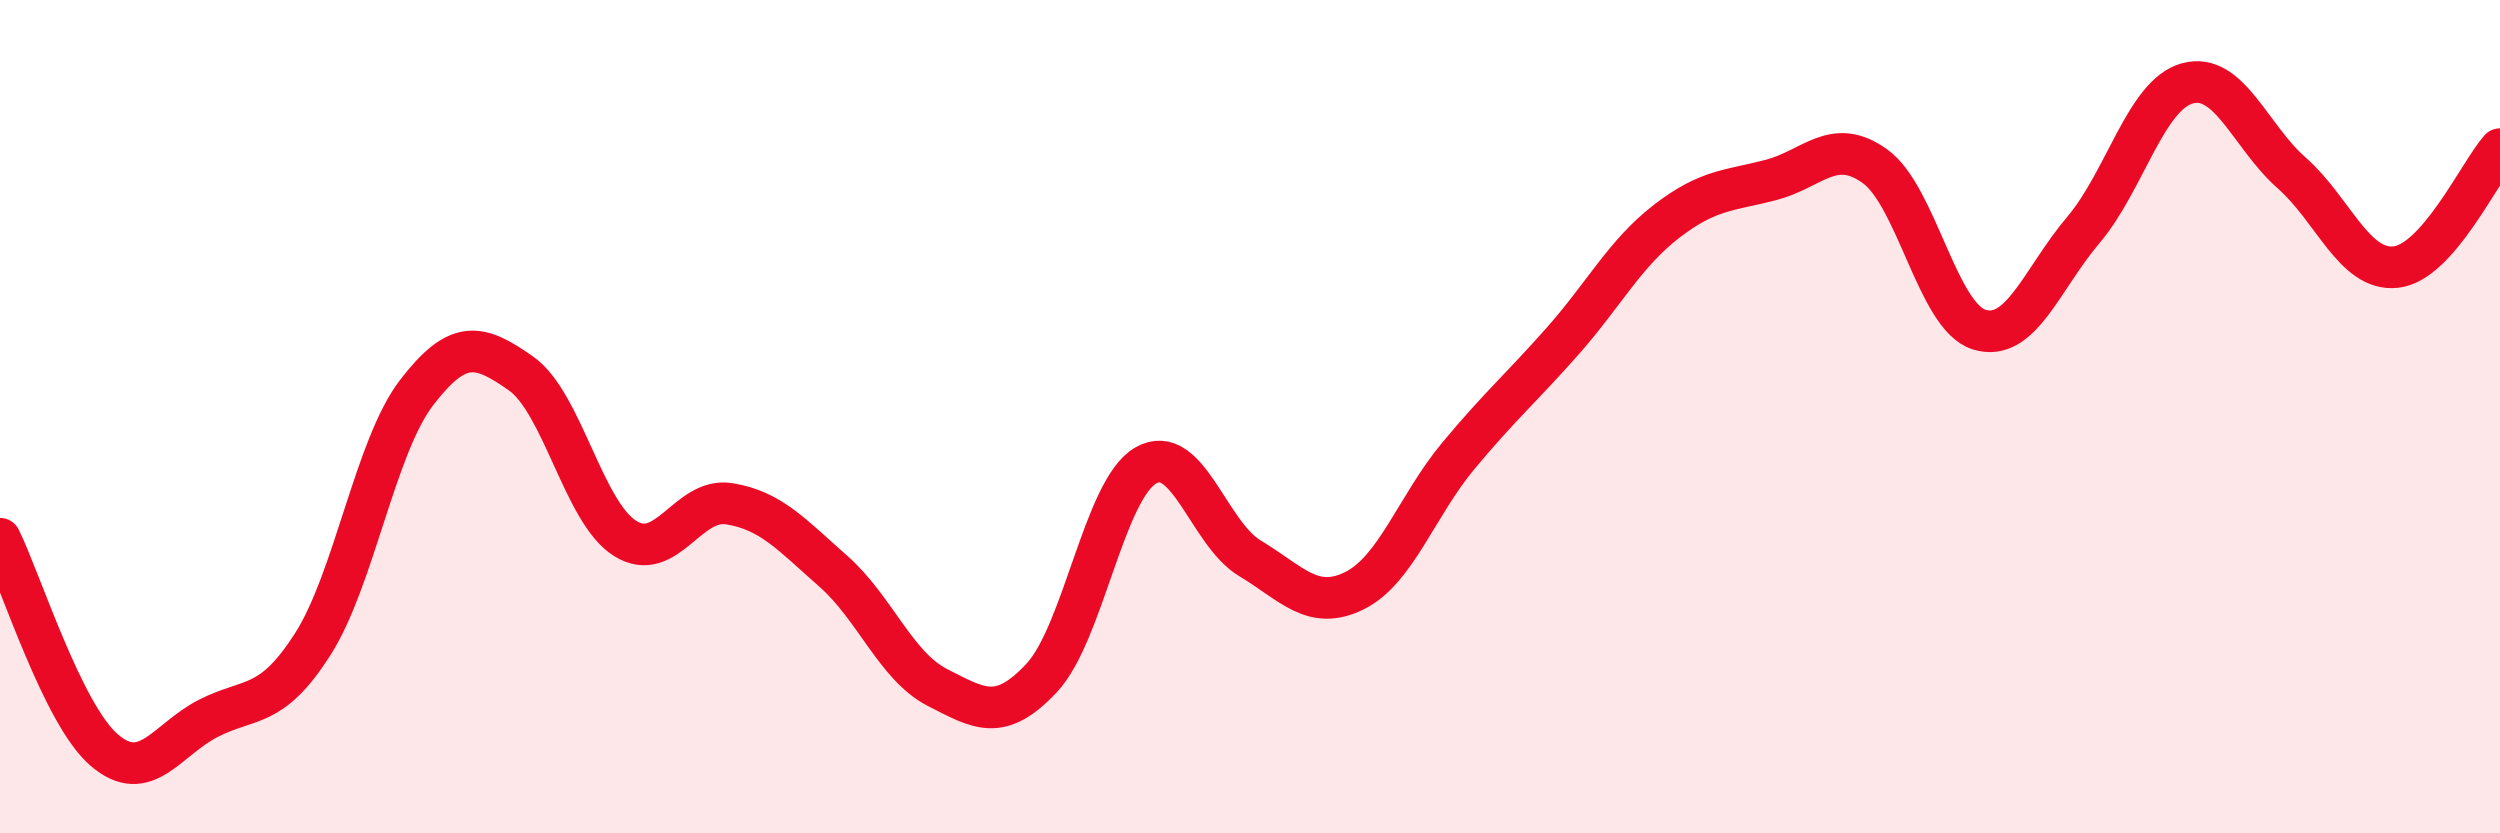 
    <svg width="60" height="20" viewBox="0 0 60 20" xmlns="http://www.w3.org/2000/svg">
      <path
        d="M 0,12.93 C 0.5,13.94 1.5,17.14 2.5,18 C 3.5,18.86 4,17.75 5,17.24 C 6,16.73 6.5,17.03 7.5,15.47 C 8.5,13.91 9,10.72 10,9.42 C 11,8.12 11.5,8.26 12.5,8.96 C 13.5,9.66 14,12.29 15,12.92 C 16,13.55 16.5,11.93 17.5,12.09 C 18.5,12.25 19,12.83 20,13.71 C 21,14.59 21.5,15.99 22.5,16.5 C 23.5,17.01 24,17.34 25,16.27 C 26,15.2 26.5,11.74 27.5,11.17 C 28.5,10.6 29,12.8 30,13.4 C 31,14 31.5,14.67 32.5,14.18 C 33.5,13.69 34,12.14 35,10.94 C 36,9.74 36.5,9.32 37.5,8.19 C 38.5,7.06 39,6.08 40,5.31 C 41,4.54 41.5,4.58 42.5,4.32 C 43.5,4.06 44,3.27 45,3.99 C 46,4.71 46.5,7.6 47.5,7.91 C 48.5,8.22 49,6.7 50,5.52 C 51,4.34 51.5,2.27 52.5,2 C 53.5,1.73 54,3.27 55,4.15 C 56,5.03 56.5,6.52 57.5,6.41 C 58.5,6.3 59.5,4.15 60,3.58L60 20L0 20Z"
        fill="#EB0A25"
        opacity="0.1"
        stroke-linecap="round"
        stroke-linejoin="round"
      />
      <path
        d="M 0,12.93 C 0.5,13.94 1.5,17.14 2.5,18 C 3.5,18.86 4,17.75 5,17.24 C 6,16.73 6.5,17.03 7.5,15.47 C 8.5,13.91 9,10.72 10,9.42 C 11,8.12 11.5,8.26 12.5,8.96 C 13.5,9.66 14,12.29 15,12.92 C 16,13.55 16.5,11.93 17.5,12.09 C 18.5,12.25 19,12.83 20,13.71 C 21,14.59 21.5,15.99 22.5,16.5 C 23.5,17.01 24,17.34 25,16.27 C 26,15.2 26.5,11.74 27.5,11.17 C 28.5,10.6 29,12.8 30,13.4 C 31,14 31.5,14.67 32.5,14.18 C 33.5,13.69 34,12.14 35,10.94 C 36,9.74 36.5,9.32 37.5,8.19 C 38.5,7.06 39,6.08 40,5.31 C 41,4.54 41.5,4.58 42.5,4.32 C 43.5,4.06 44,3.27 45,3.99 C 46,4.71 46.5,7.6 47.5,7.91 C 48.5,8.22 49,6.7 50,5.52 C 51,4.34 51.5,2.27 52.5,2 C 53.5,1.73 54,3.27 55,4.15 C 56,5.03 56.5,6.52 57.5,6.41 C 58.5,6.3 59.5,4.15 60,3.58"
        stroke="#EB0A25"
        stroke-width="1"
        fill="none"
        stroke-linecap="round"
        stroke-linejoin="round"
      />
    </svg>
  